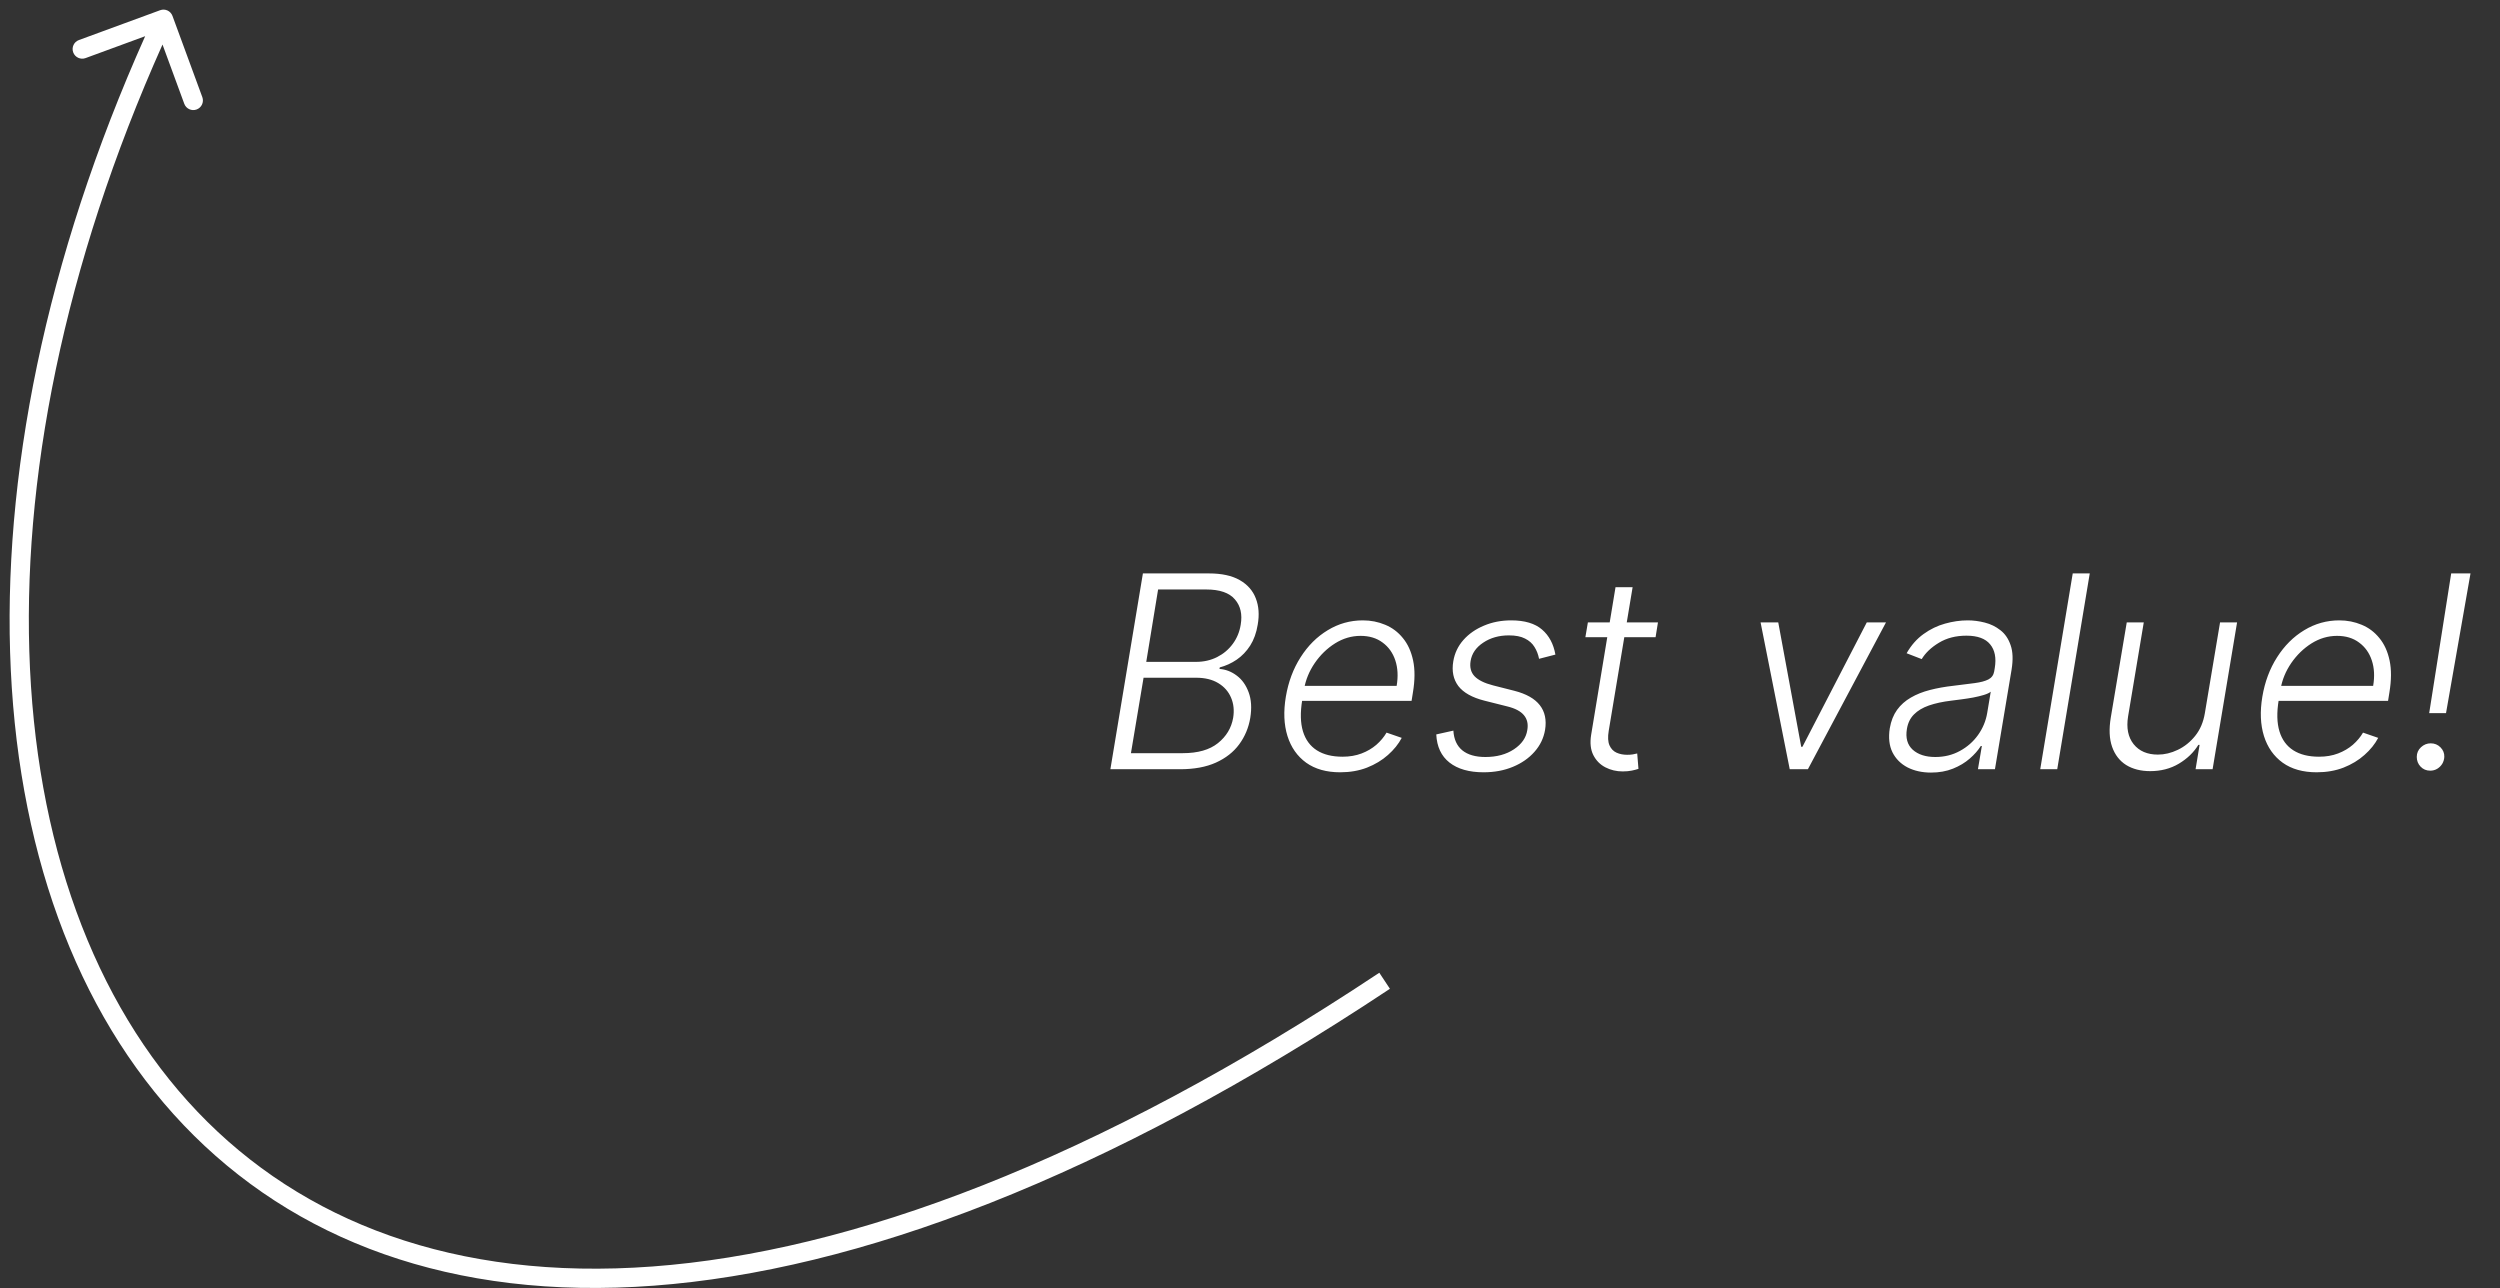 <svg width="130" height="67" viewBox="0 0 130 67" fill="none" xmlns="http://www.w3.org/2000/svg">
    <rect x="0" y="0" width="130" height="67" fill="#333333" stroke="none"/>
    <path d="M57.74 40L59.431 29.818H62.866C63.529 29.818 64.062 29.934 64.467 30.166C64.871 30.398 65.15 30.715 65.302 31.116C65.458 31.517 65.491 31.973 65.401 32.483C65.332 32.907 65.201 33.27 65.009 33.572C64.817 33.87 64.583 34.114 64.308 34.303C64.036 34.488 63.743 34.622 63.428 34.705L63.413 34.785C63.738 34.808 64.038 34.924 64.313 35.133C64.588 35.338 64.793 35.627 64.929 35.998C65.068 36.369 65.097 36.813 65.014 37.33C64.928 37.844 64.735 38.303 64.437 38.707C64.142 39.108 63.738 39.425 63.224 39.657C62.714 39.886 62.094 40 61.365 40H57.74ZM58.809 39.165H61.504C62.289 39.165 62.899 38.991 63.333 38.643C63.767 38.295 64.031 37.857 64.124 37.33C64.187 36.943 64.15 36.591 64.014 36.276C63.879 35.958 63.657 35.706 63.348 35.521C63.04 35.335 62.657 35.242 62.2 35.242H59.465L58.809 39.165ZM59.605 34.417H62.195C62.596 34.417 62.961 34.334 63.289 34.168C63.617 34.003 63.889 33.774 64.104 33.482C64.319 33.191 64.457 32.858 64.517 32.483C64.609 31.943 64.508 31.504 64.213 31.166C63.922 30.824 63.426 30.653 62.727 30.653H60.221L59.605 34.417ZM69.688 40.159C68.976 40.159 68.387 39.993 67.923 39.662C67.459 39.327 67.135 38.865 66.949 38.275C66.763 37.682 66.735 36.999 66.864 36.227C66.994 35.458 67.249 34.775 67.63 34.178C68.011 33.578 68.482 33.109 69.042 32.771C69.602 32.43 70.21 32.259 70.867 32.259C71.281 32.259 71.669 32.336 72.03 32.488C72.391 32.637 72.698 32.867 72.95 33.179C73.205 33.487 73.382 33.877 73.482 34.347C73.581 34.815 73.578 35.368 73.472 36.008L73.402 36.445H67.436L67.561 35.665H72.626C72.709 35.174 72.686 34.733 72.557 34.342C72.428 33.951 72.207 33.641 71.896 33.413C71.587 33.181 71.205 33.065 70.747 33.065C70.28 33.065 69.837 33.196 69.42 33.457C69.005 33.719 68.654 34.061 68.366 34.481C68.081 34.899 67.897 35.345 67.814 35.819L67.715 36.406C67.609 37.052 67.622 37.594 67.754 38.031C67.887 38.465 68.127 38.794 68.475 39.016C68.823 39.238 69.269 39.349 69.813 39.349C70.177 39.349 70.507 39.292 70.802 39.18C71.097 39.067 71.354 38.916 71.573 38.727C71.791 38.535 71.967 38.325 72.1 38.096L72.89 38.369C72.721 38.691 72.482 38.987 72.174 39.259C71.869 39.531 71.506 39.75 71.085 39.916C70.668 40.078 70.202 40.159 69.688 40.159ZM80.881 34.039L80.031 34.258C79.987 34.029 79.908 33.824 79.792 33.641C79.679 33.456 79.515 33.31 79.3 33.204C79.088 33.094 78.809 33.04 78.464 33.04C77.947 33.04 77.502 33.166 77.127 33.418C76.752 33.666 76.534 33.984 76.471 34.372C76.418 34.697 76.486 34.961 76.675 35.163C76.867 35.365 77.188 35.524 77.639 35.64L78.753 35.923C79.369 36.082 79.808 36.331 80.07 36.669C80.335 37.007 80.427 37.435 80.344 37.952C80.271 38.383 80.087 38.764 79.792 39.095C79.5 39.427 79.126 39.687 78.668 39.876C78.214 40.065 77.707 40.159 77.147 40.159C76.395 40.159 75.803 39.99 75.372 39.652C74.945 39.314 74.716 38.827 74.686 38.19L75.576 37.992C75.602 38.442 75.757 38.784 76.038 39.016C76.323 39.248 76.724 39.364 77.241 39.364C77.831 39.364 78.327 39.229 78.728 38.961C79.129 38.693 79.359 38.361 79.419 37.967C79.475 37.655 79.417 37.397 79.245 37.191C79.076 36.986 78.788 36.833 78.38 36.734L77.192 36.435C76.552 36.273 76.1 36.019 75.834 35.675C75.573 35.327 75.485 34.898 75.571 34.387C75.641 33.966 75.816 33.597 76.098 33.278C76.38 32.96 76.736 32.712 77.167 32.533C77.598 32.35 78.068 32.259 78.579 32.259C79.281 32.259 79.817 32.418 80.185 32.736C80.552 33.051 80.784 33.486 80.881 34.039ZM86.214 32.364L86.09 33.134H82.44L82.57 32.364H86.214ZM84.007 30.534H84.896L83.653 38.006C83.6 38.325 83.614 38.575 83.693 38.757C83.773 38.936 83.895 39.064 84.061 39.14C84.227 39.213 84.409 39.249 84.608 39.249C84.724 39.249 84.823 39.243 84.906 39.229C84.993 39.213 85.069 39.196 85.135 39.18L85.2 39.98C85.103 40.013 84.989 40.043 84.857 40.07C84.724 40.099 84.565 40.114 84.379 40.114C84.055 40.114 83.755 40.043 83.48 39.901C83.204 39.758 82.996 39.546 82.853 39.264C82.711 38.983 82.672 38.633 82.739 38.215L84.007 30.534ZM98.072 32.364L94.011 40H93.066L91.55 32.364H92.469L93.663 38.832H93.727L97.073 32.364H98.072ZM100.411 40.174C99.951 40.174 99.545 40.084 99.193 39.906C98.842 39.723 98.58 39.461 98.408 39.12C98.239 38.775 98.192 38.358 98.269 37.867C98.335 37.489 98.461 37.171 98.647 36.913C98.835 36.654 99.074 36.442 99.362 36.276C99.651 36.107 99.982 35.975 100.357 35.879C100.731 35.782 101.139 35.709 101.58 35.66C102.011 35.607 102.379 35.56 102.684 35.521C102.988 35.481 103.225 35.418 103.394 35.332C103.563 35.245 103.665 35.106 103.698 34.914L103.728 34.735C103.814 34.215 103.734 33.805 103.489 33.507C103.244 33.206 102.833 33.055 102.256 33.055C101.706 33.055 101.228 33.177 100.824 33.423C100.423 33.664 100.125 33.948 99.929 34.273L99.144 33.969C99.382 33.552 99.676 33.219 100.024 32.97C100.372 32.718 100.745 32.538 101.142 32.428C101.54 32.316 101.933 32.259 102.321 32.259C102.612 32.259 102.909 32.297 103.21 32.374C103.512 32.45 103.782 32.582 104.021 32.771C104.263 32.957 104.44 33.217 104.553 33.552C104.669 33.883 104.685 34.304 104.603 34.815L103.737 40H102.853L103.056 38.792H103.002C102.862 39.017 102.67 39.236 102.425 39.448C102.183 39.66 101.893 39.834 101.555 39.97C101.217 40.106 100.836 40.174 100.411 40.174ZM100.635 39.364C101.106 39.364 101.532 39.259 101.913 39.05C102.297 38.842 102.612 38.565 102.858 38.22C103.106 37.872 103.265 37.489 103.335 37.072L103.519 35.968C103.446 36.031 103.326 36.087 103.161 36.137C102.998 36.187 102.814 36.231 102.609 36.271C102.407 36.308 102.203 36.339 101.997 36.366C101.795 36.392 101.616 36.416 101.46 36.435C101.02 36.488 100.635 36.571 100.307 36.684C99.982 36.797 99.722 36.952 99.526 37.151C99.331 37.347 99.208 37.599 99.159 37.907C99.082 38.371 99.183 38.731 99.462 38.986C99.744 39.238 100.135 39.364 100.635 39.364ZM108.667 29.818L106.976 40H106.092L107.782 29.818H108.667ZM114.653 37.082L115.443 32.364H116.328L115.055 40H114.17L114.379 38.732H114.315C114.076 39.123 113.738 39.45 113.3 39.712C112.866 39.97 112.369 40.099 111.809 40.099C111.322 40.099 110.906 39.993 110.561 39.781C110.22 39.566 109.976 39.251 109.83 38.837C109.684 38.422 109.661 37.914 109.761 37.31L110.591 32.364H111.476L110.66 37.256C110.564 37.852 110.66 38.333 110.949 38.697C111.24 39.059 111.661 39.239 112.212 39.239C112.556 39.239 112.901 39.157 113.246 38.991C113.594 38.825 113.895 38.583 114.15 38.265C114.409 37.943 114.576 37.549 114.653 37.082ZM120.466 40.159C119.753 40.159 119.165 39.993 118.701 39.662C118.237 39.327 117.912 38.865 117.726 38.275C117.541 37.682 117.513 36.999 117.642 36.227C117.771 35.458 118.026 34.775 118.407 34.178C118.789 33.578 119.259 33.109 119.819 32.771C120.379 32.43 120.988 32.259 121.644 32.259C122.058 32.259 122.446 32.336 122.807 32.488C123.169 32.637 123.475 32.867 123.727 33.179C123.982 33.487 124.16 33.877 124.259 34.347C124.358 34.815 124.355 35.368 124.249 36.008L124.179 36.445H118.214L118.338 35.665H123.404C123.487 35.174 123.464 34.733 123.334 34.342C123.205 33.951 122.985 33.641 122.673 33.413C122.365 33.181 121.982 33.065 121.525 33.065C121.057 33.065 120.615 33.196 120.197 33.457C119.783 33.719 119.432 34.061 119.143 34.481C118.858 34.899 118.674 35.345 118.591 35.819L118.492 36.406C118.386 37.052 118.399 37.594 118.532 38.031C118.664 38.465 118.905 38.794 119.253 39.016C119.601 39.238 120.046 39.349 120.59 39.349C120.955 39.349 121.284 39.292 121.579 39.18C121.874 39.067 122.131 38.916 122.35 38.727C122.569 38.535 122.744 38.325 122.877 38.096L123.667 38.369C123.498 38.691 123.26 38.987 122.951 39.259C122.647 39.531 122.284 39.75 121.863 39.916C121.445 40.078 120.979 40.159 120.466 40.159ZM128.466 29.818L127.193 37.082H126.318L127.462 29.818H128.466ZM126.373 40.075C126.171 40.075 126.004 40.005 125.871 39.866C125.738 39.727 125.672 39.557 125.672 39.359C125.672 39.16 125.745 38.992 125.891 38.856C126.037 38.721 126.206 38.653 126.398 38.653C126.597 38.653 126.766 38.722 126.905 38.861C127.044 39.001 127.111 39.166 127.104 39.359C127.097 39.491 127.061 39.612 126.995 39.722C126.928 39.828 126.84 39.914 126.731 39.98C126.622 40.043 126.502 40.075 126.373 40.075Z" fill="white"/>
    <path d="M8.328 0.531C8.587 0.435 8.874 0.568 8.969 0.828L10.521 5.052C10.616 5.311 10.483 5.598 10.224 5.693C9.965 5.789 9.677 5.656 9.582 5.396L8.203 1.642L4.448 3.021C4.189 3.116 3.902 2.983 3.807 2.724C3.711 2.465 3.844 2.177 4.104 2.082L8.328 0.531ZM72.276 51.417C42.474 71.202 20.928 70.438 9.549 58.504C-1.773 46.63 -2.693 23.997 8.046 0.79L8.954 1.21C-1.712 24.259 -0.632 46.377 10.273 57.814C21.12 69.19 42.026 70.298 71.724 50.583L72.276 51.417Z" fill="white"/>
</svg>

